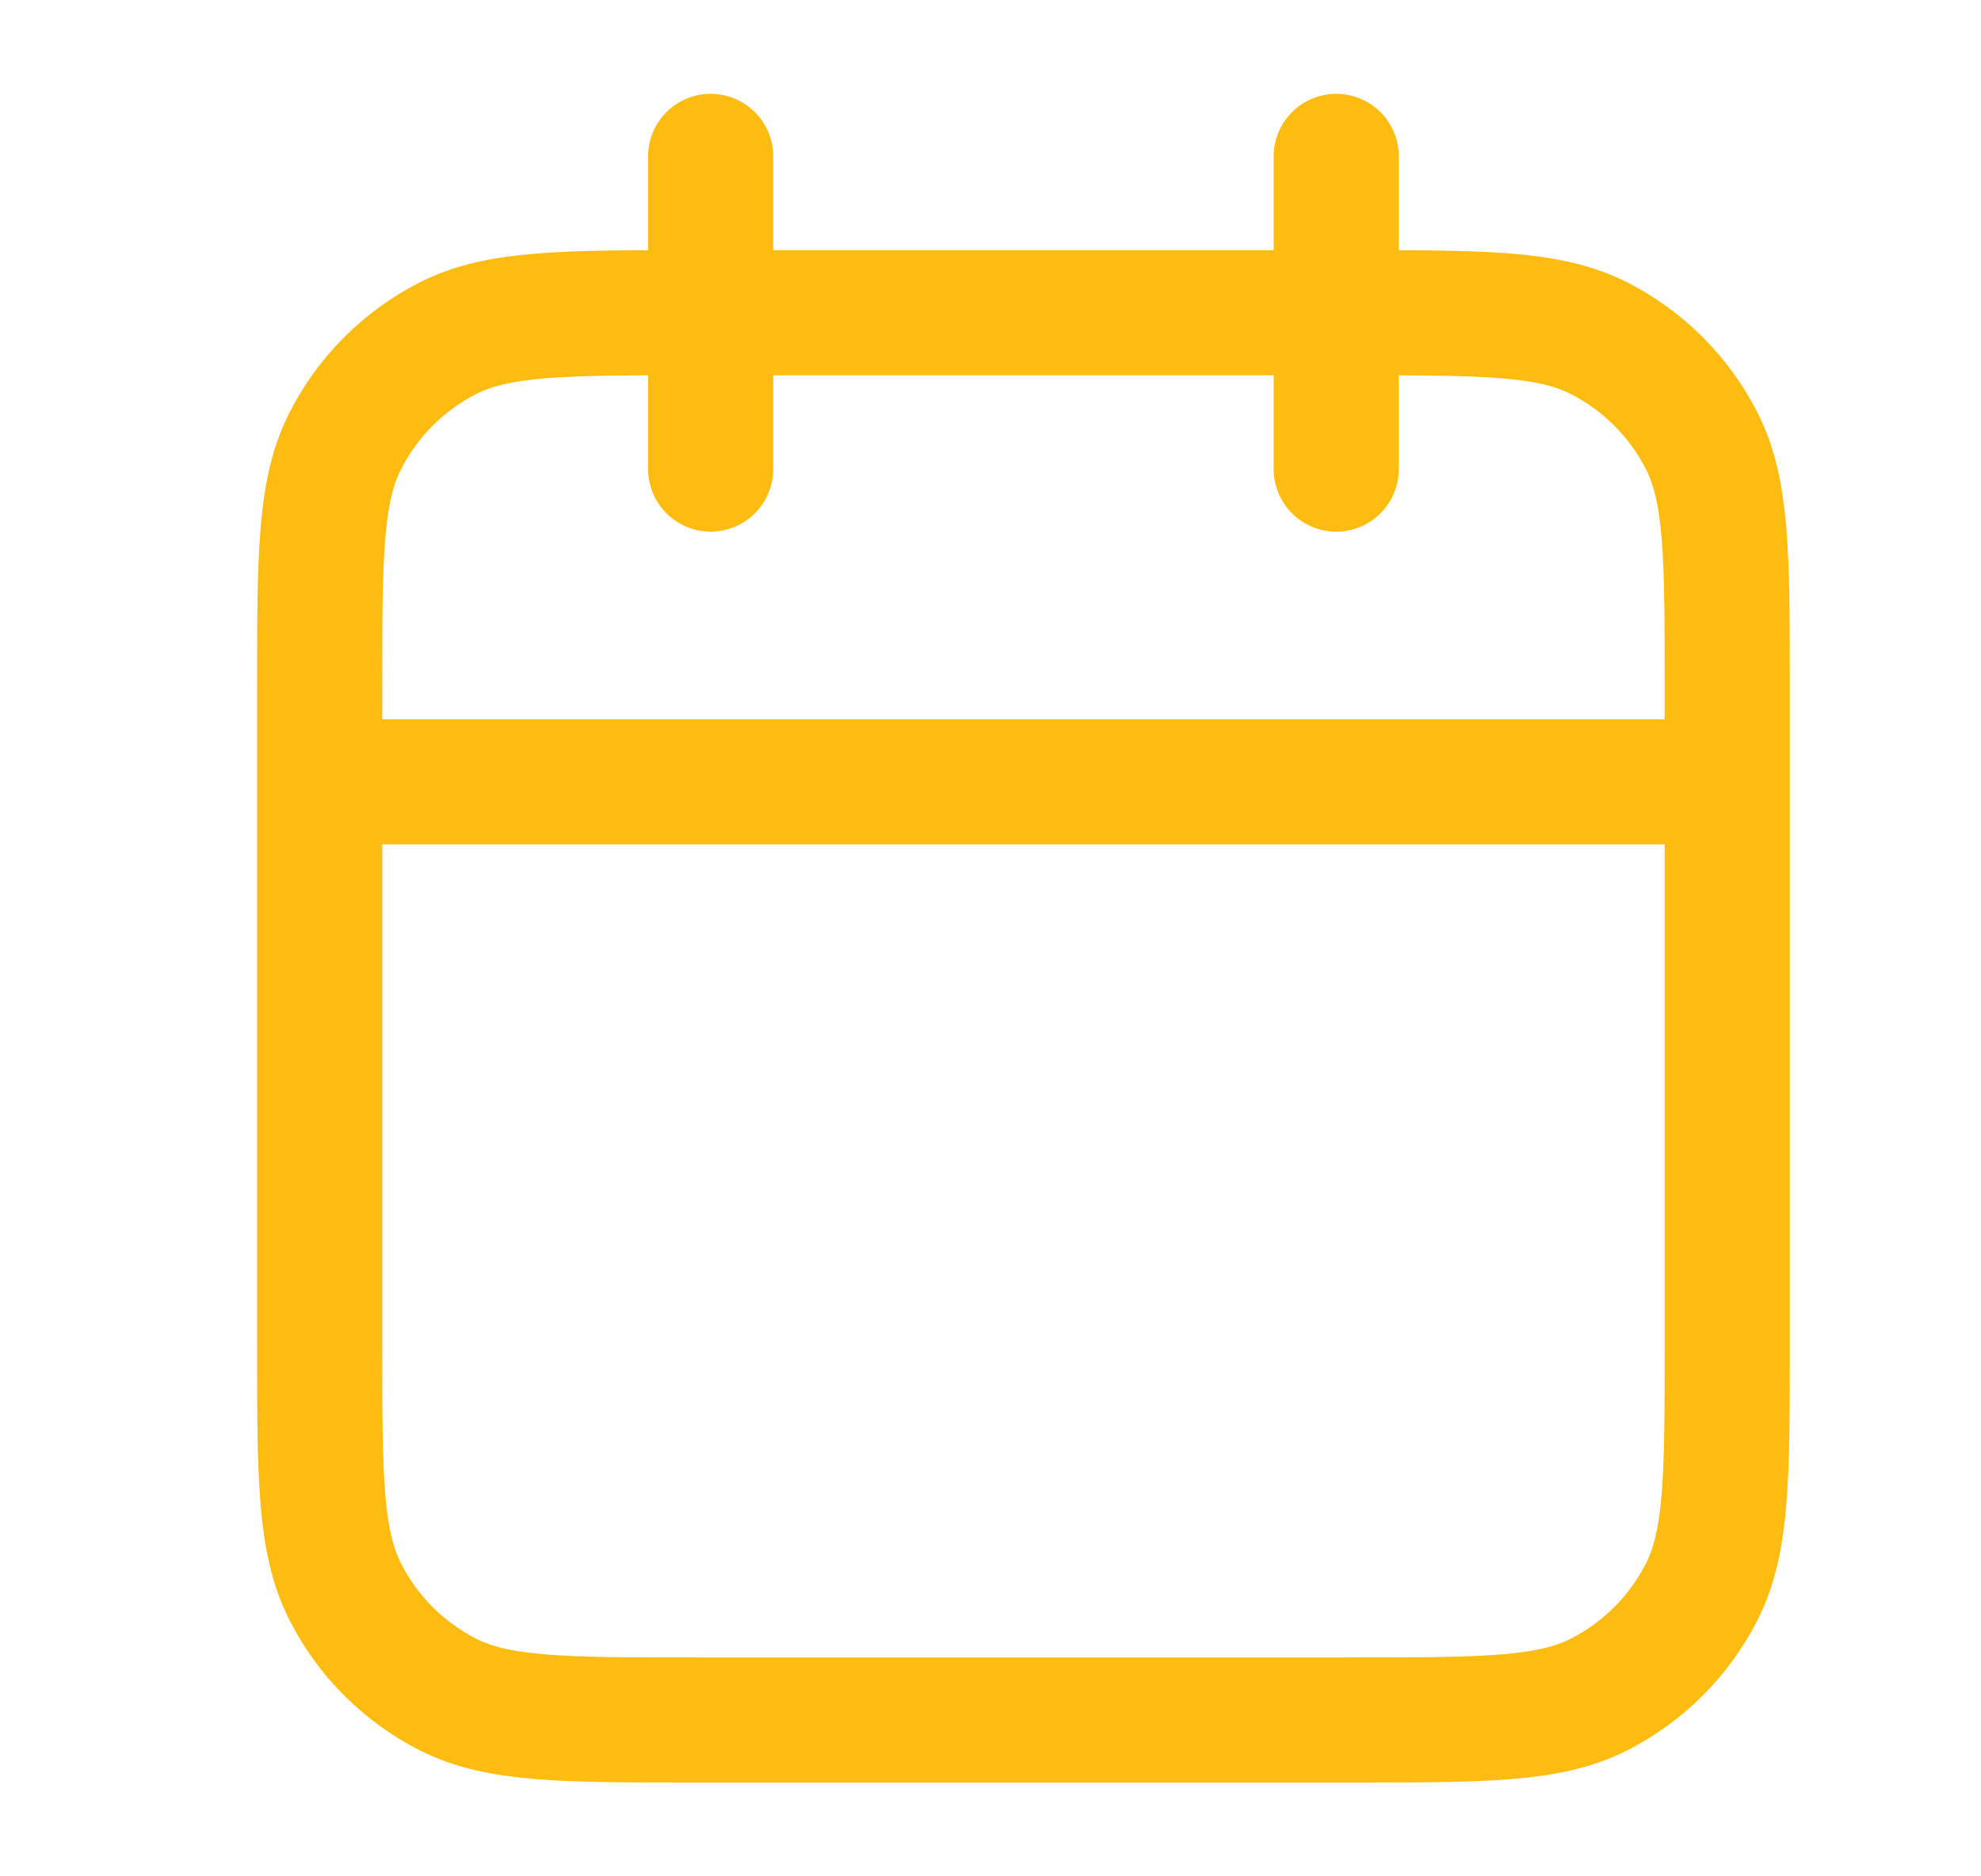 <svg width="19" height="18" viewBox="0 0 19 18" fill="none" xmlns="http://www.w3.org/2000/svg">
<path d="M16.566 7.5H3.066M12.816 1.5V4.5M6.816 1.5V4.5M6.666 16.5H12.966C14.226 16.5 14.857 16.5 15.338 16.255C15.761 16.039 16.105 15.695 16.321 15.271C16.566 14.79 16.566 14.16 16.566 12.9V6.6C16.566 5.34 16.566 4.71 16.321 4.229C16.105 3.805 15.761 3.461 15.338 3.245C14.857 3 14.226 3 12.966 3H6.666C5.406 3 4.776 3 4.295 3.245C3.872 3.461 3.527 3.805 3.312 4.229C3.066 4.71 3.066 5.34 3.066 6.6V12.9C3.066 14.16 3.066 14.79 3.312 15.271C3.527 15.695 3.872 16.039 4.295 16.255C4.776 16.5 5.406 16.5 6.666 16.5Z" stroke="#FFBC10" stroke-width="1.2" stroke-linecap="round" stroke-linejoin="round"/>
</svg>
